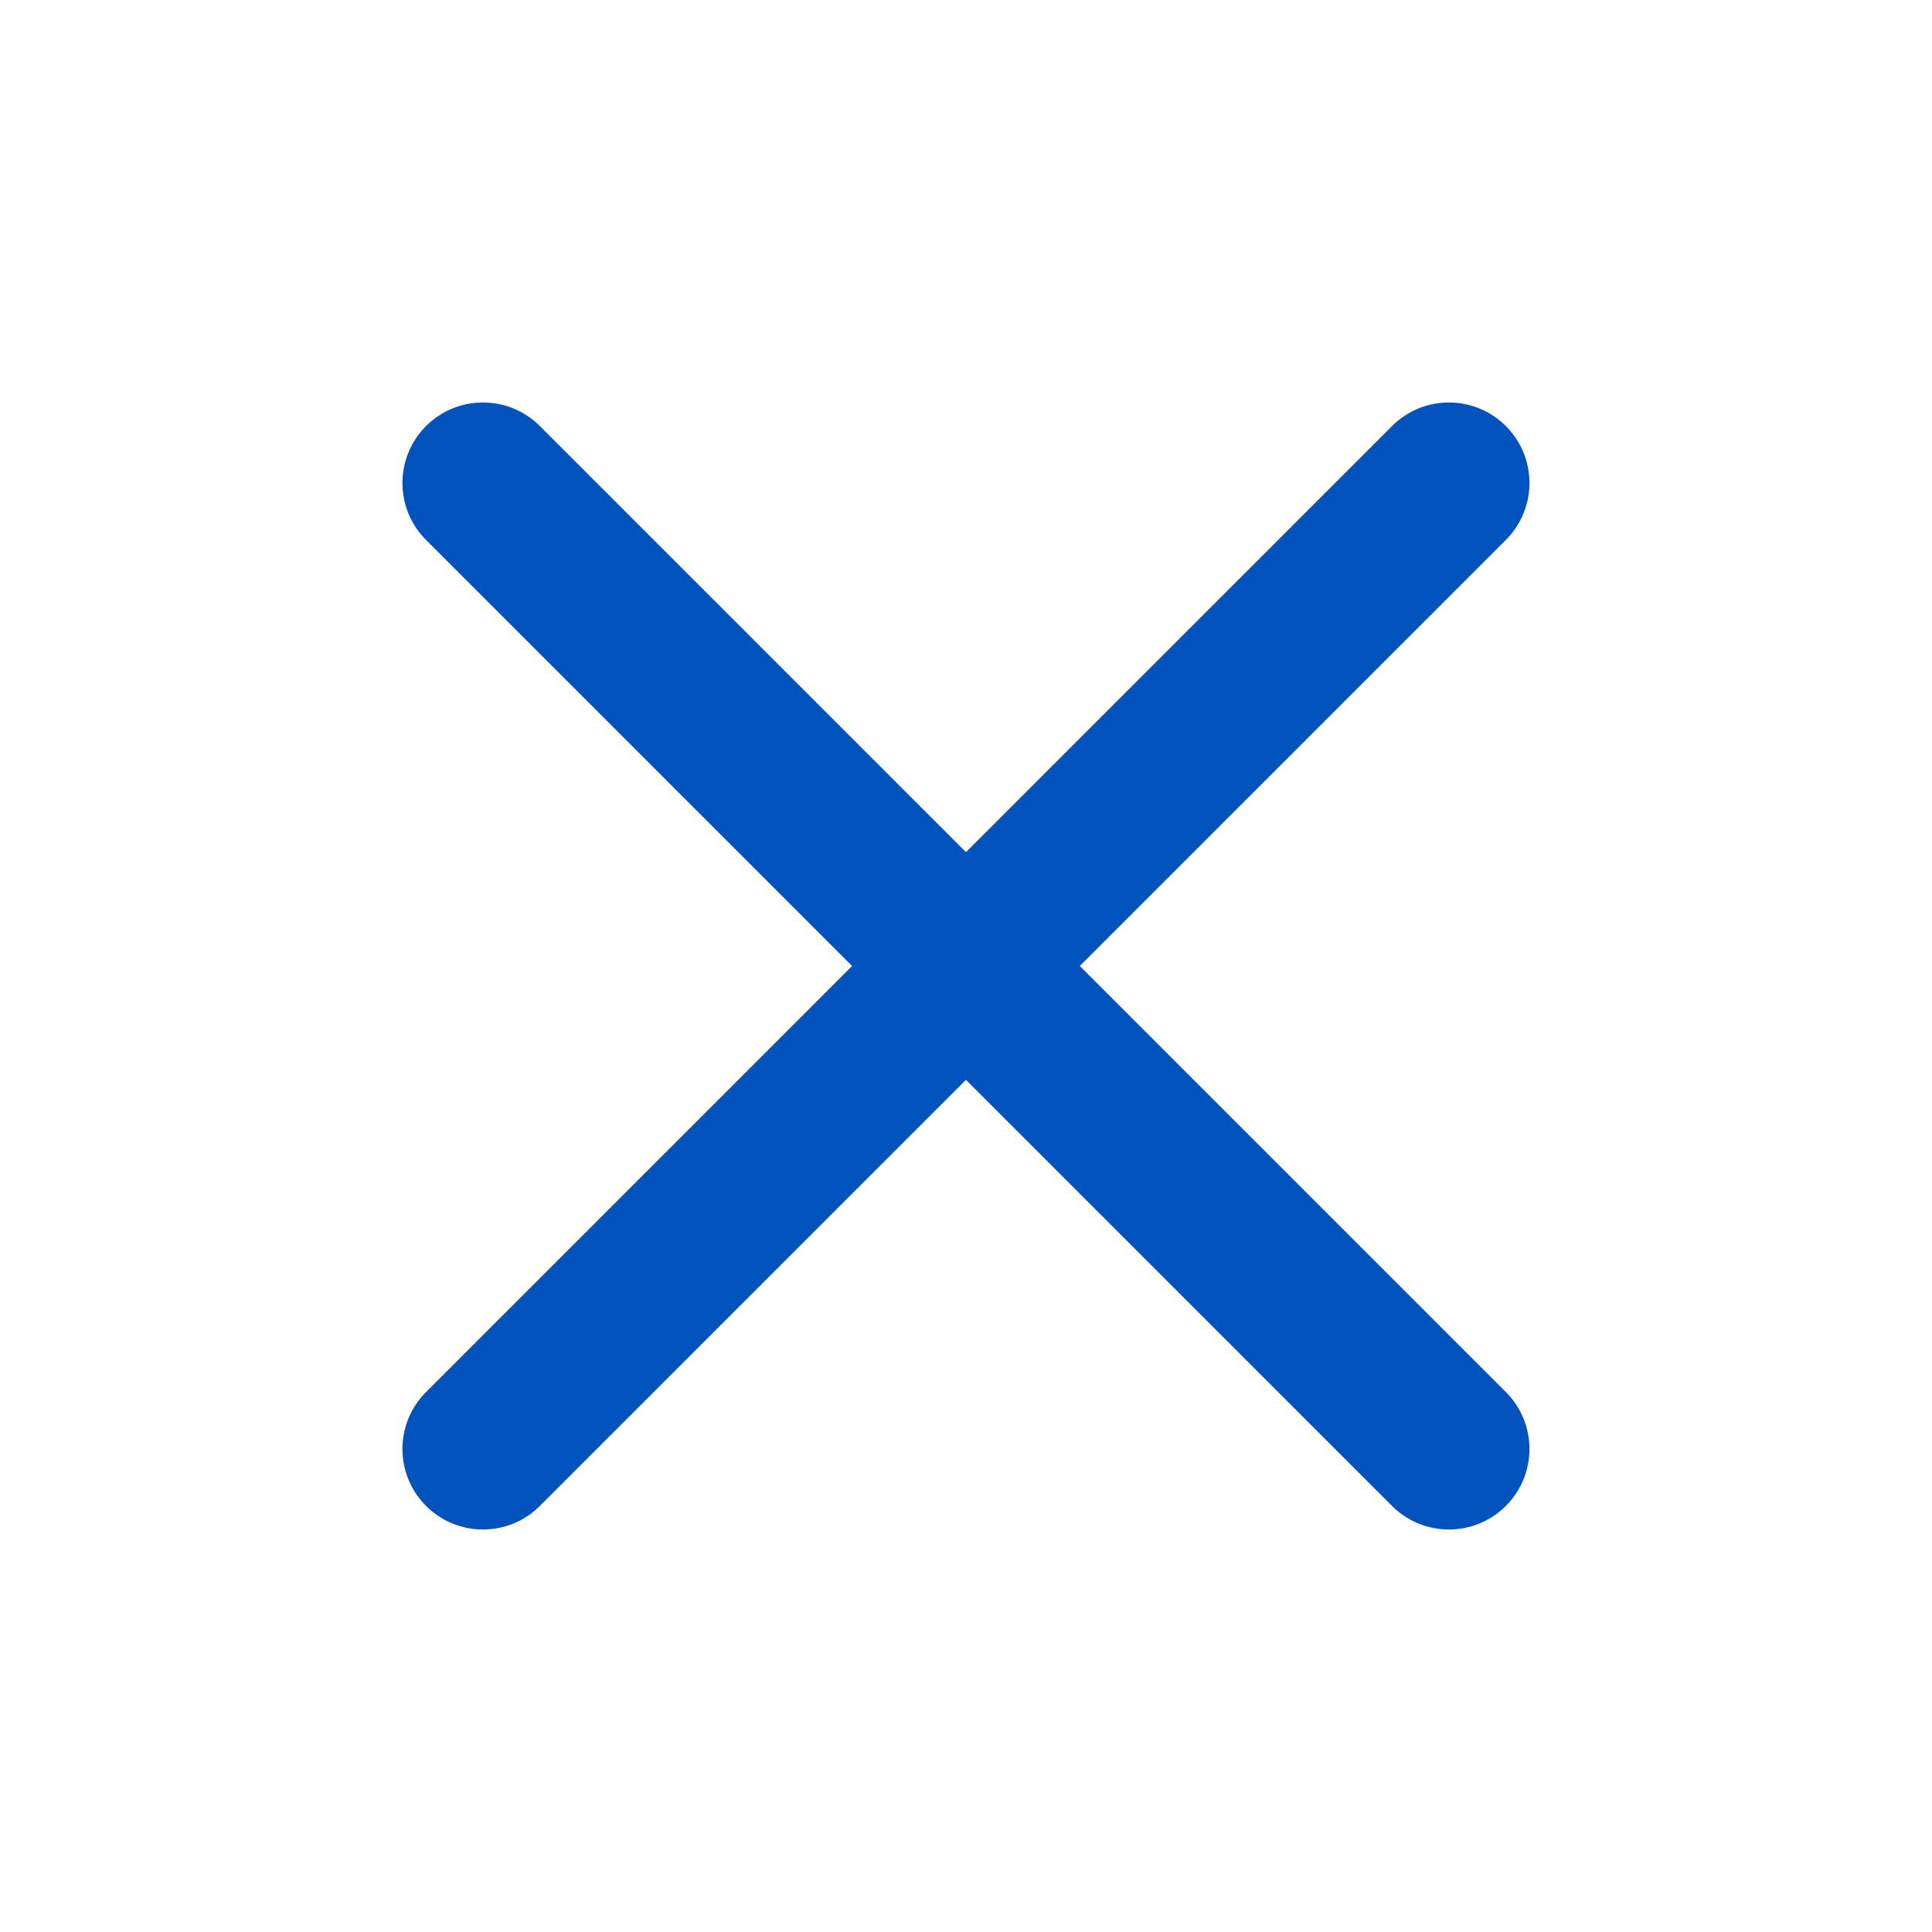 <svg width="49" height="49" viewBox="0 0 49 49" fill="none" xmlns="http://www.w3.org/2000/svg">
<path fill-rule="evenodd" clip-rule="evenodd" d="M10.805 10.806C11.602 10.009 12.895 10.009 13.692 10.806L24.499 21.613L35.305 10.806C36.102 10.009 37.395 10.009 38.192 10.806C38.99 11.604 38.99 12.896 38.192 13.694L27.386 24.5L38.192 35.306C38.99 36.103 38.99 37.396 38.192 38.194C37.395 38.991 36.102 38.991 35.305 38.194L24.499 27.387L13.692 38.194C12.895 38.991 11.602 38.991 10.805 38.194C10.008 37.396 10.008 36.103 10.805 35.306L21.611 24.5L10.805 13.694C10.008 12.896 10.008 11.604 10.805 10.806Z" fill="#0053BF"/>
</svg>
